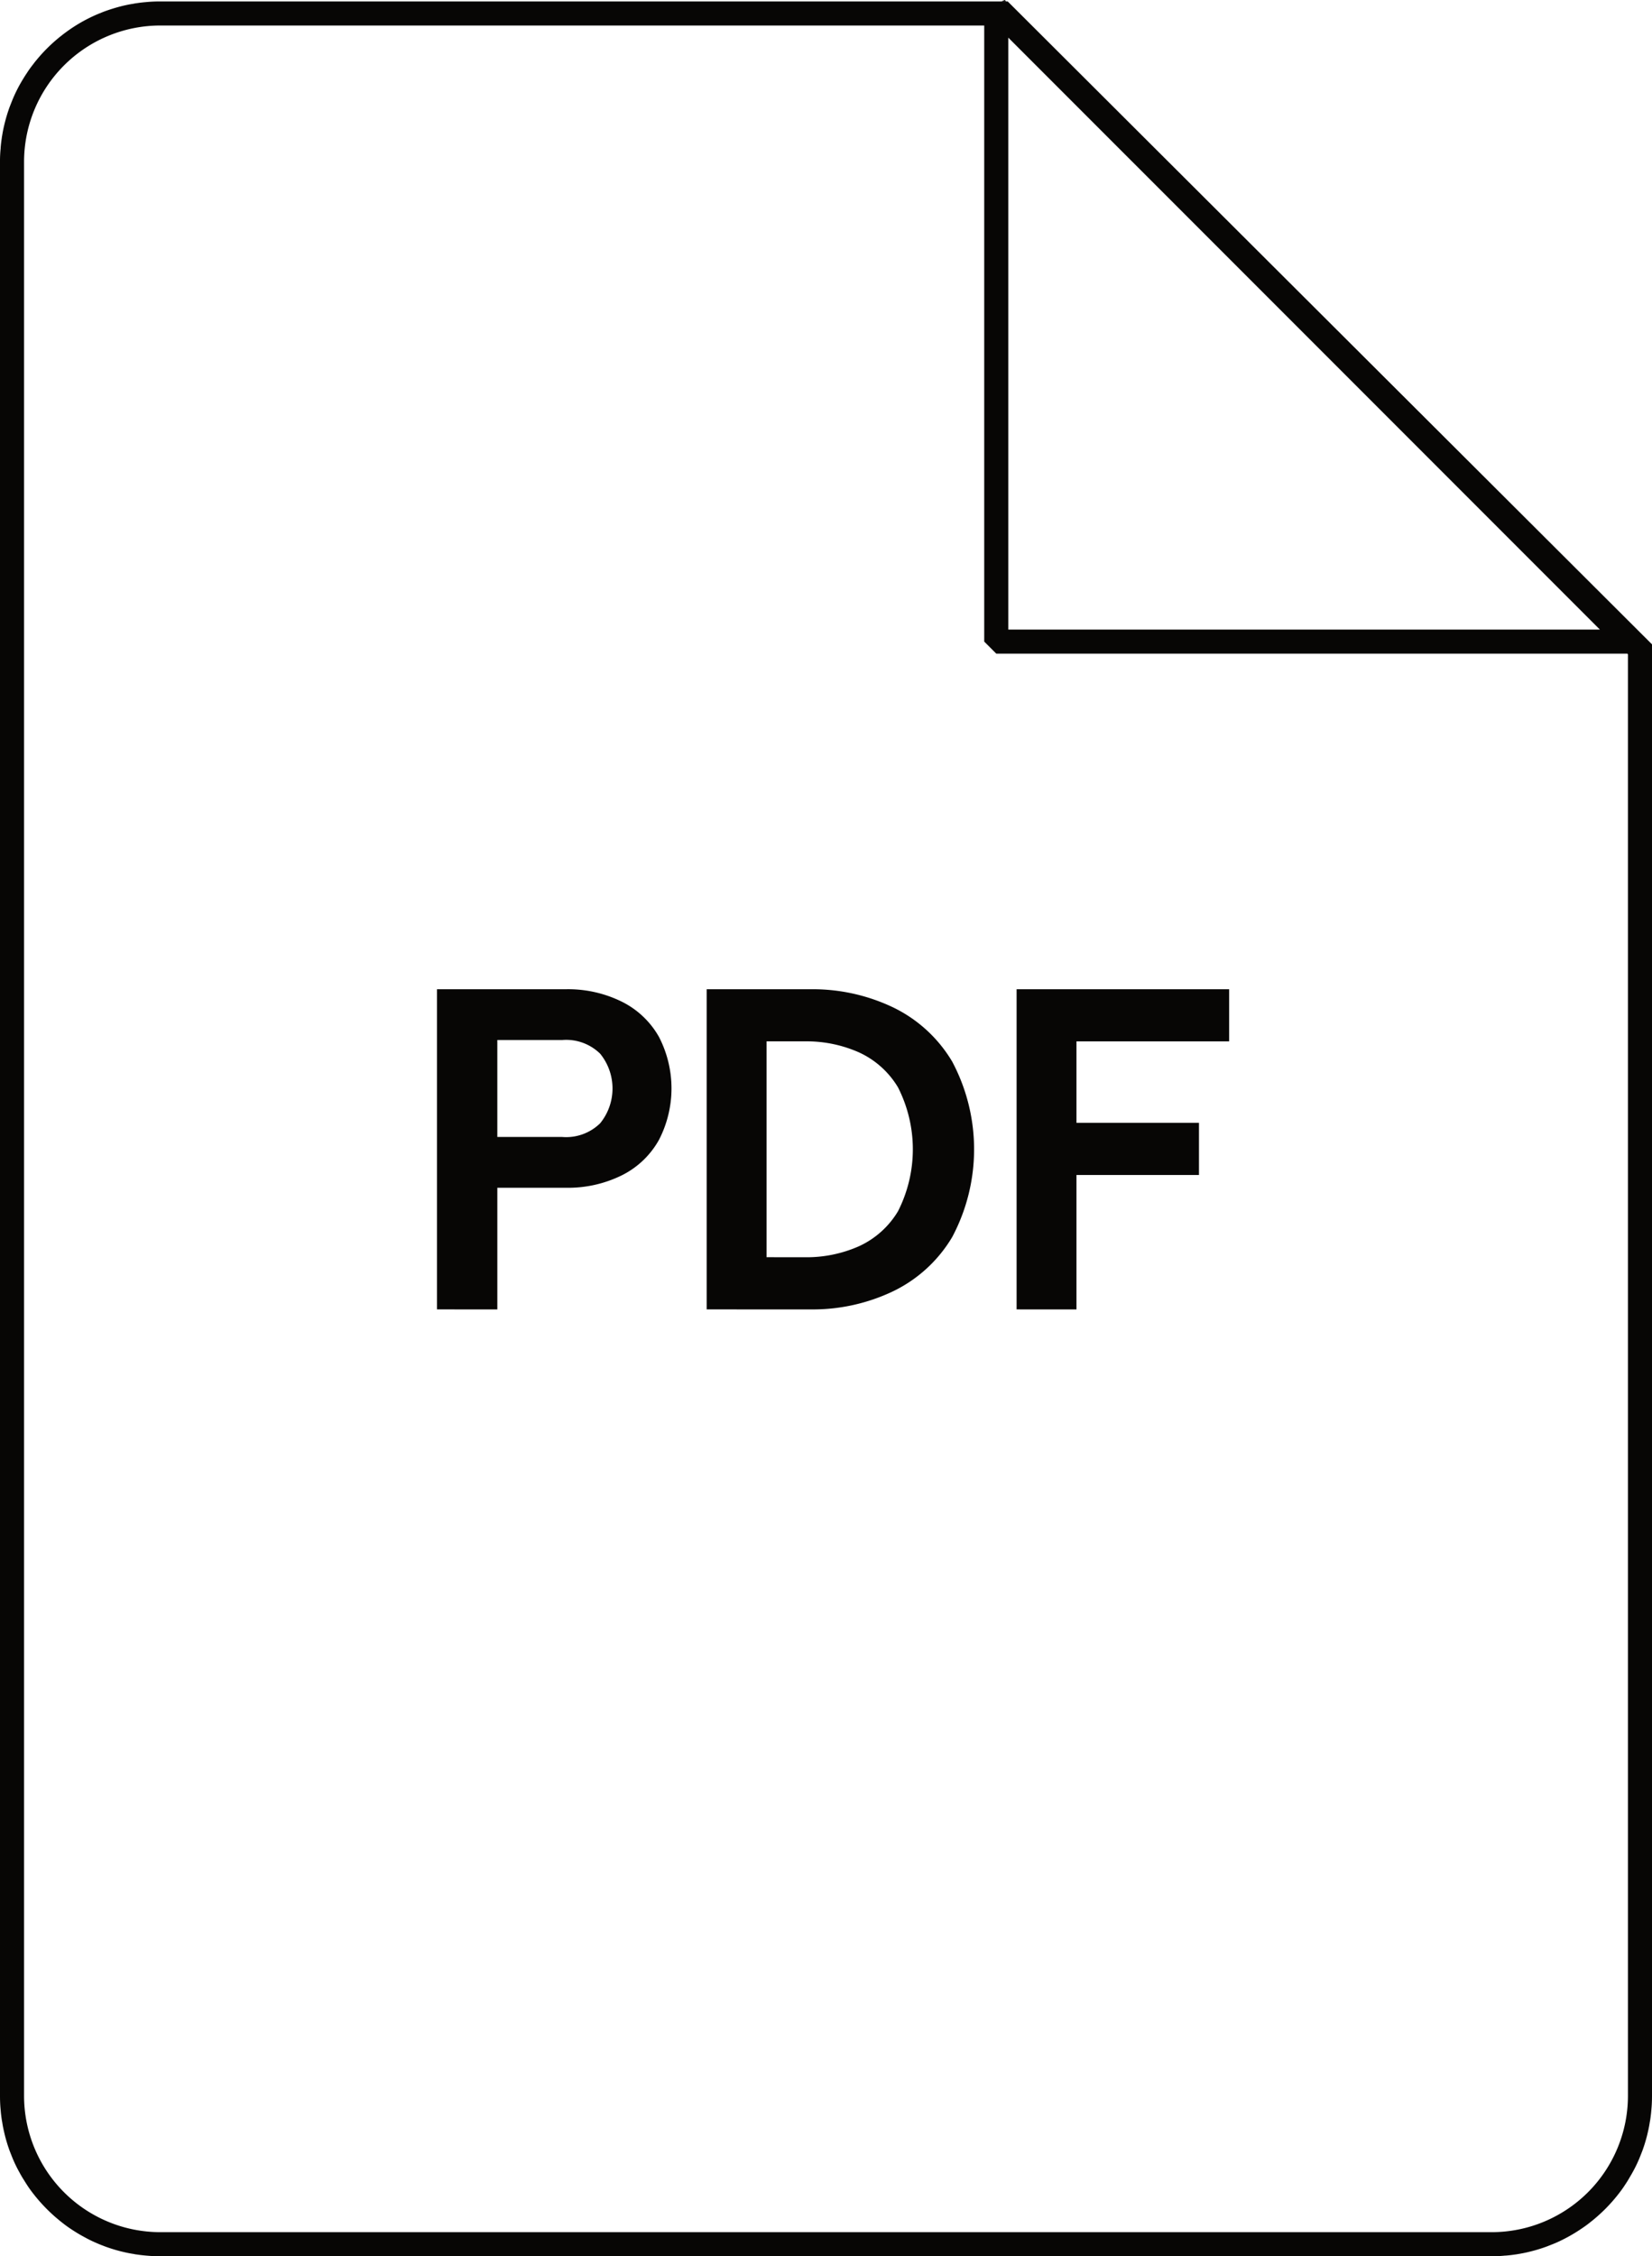 <svg xmlns="http://www.w3.org/2000/svg" width="206" height="281.18" viewBox="0 0 206 281.18">
  <g id="PDF_Icon" data-name="PDF Icon" transform="translate(-781.891 -10.391)">
    <g id="Gruppe_447" data-name="Gruppe 447" style="isolation: isolate">
      <path id="Pfad_401" data-name="Pfad 401" d="M836.382,173.573v-39.9H852.4a15.139,15.139,0,0,1,7.067,1.569,10.848,10.848,0,0,1,4.589,4.36,13.956,13.956,0,0,1,0,12.854,10.8,10.8,0,0,1-4.589,4.388,15.126,15.126,0,0,1-7.067,1.568h-8.493v15.162ZM852,152.083a6.052,6.052,0,0,0,4.731-1.709,6.868,6.868,0,0,0,0-8.665A6.056,6.056,0,0,0,852,140h-8.094v12.083Z" fill="#070605"/>
      <path id="Pfad_402" data-name="Pfad 402" d="M870.012,173.573v-39.9h12.939a23.279,23.279,0,0,1,10.289,2.252,17.35,17.35,0,0,1,7.382,6.755,23.264,23.264,0,0,1,0,21.888,17.335,17.335,0,0,1-7.382,6.754,23.265,23.265,0,0,1-10.289,2.252Zm12.255-6.5a16.121,16.121,0,0,0,6.726-1.368,11.011,11.011,0,0,0,4.874-4.361,17.031,17.031,0,0,0,0-15.447,11,11,0,0,0-4.874-4.36,16.105,16.105,0,0,0-6.726-1.369h-4.788v26.9Z" fill="#070605"/>
      <path id="Pfad_403" data-name="Pfad 403" d="M908.658,173.573v-39.9h26.505v6.5H916.125v10.147H931.4v6.5H916.125v16.758Z" fill="#070605"/>
    </g>
    <path id="Pfad_404" data-name="Pfad 404" d="M907.181,10.39l-.43.18h.61Z" fill="#070605"/>
    <path id="Pfad_405" data-name="Pfad 405" d="M981.391,88.85h-73.77V15.08Z" fill="none"/>
    <path id="Pfad_406" data-name="Pfad 406" d="M984.811,91.85l.08.08V271.57a17,17,0,0,1-17,17h-166a17,17,0,0,1-17-17v-241a17,17,0,0,1,17-17h102.73V90.35l1.5,1.5Z" fill="none"/>
    <path id="Pfad_407" data-name="Pfad 407" d="M907.551,10.57H801.891c-.56,0-1.11.02-1.65.07l-.34.03c-.32.03-.65.07-.97.12a1.967,1.967,0,0,0-.35.06c-.54.08-1.06.19-1.58.32-.35.09-.71.19-1.06.3-.32.1-.63.2-.93.31s-.61.24-.91.36a19.434,19.434,0,0,0-4.1,2.35c-.15.11-.3.22-.45.35-.13.09-.26.2-.38.3a20.014,20.014,0,0,0-2.71,2.71q-.24.285-.45.57c-.25.32-.49.64-.7.97-.18.27-.36.54-.52.81a18.081,18.081,0,0,0-1.33,2.59c-.12.3-.24.6-.36.91a19.084,19.084,0,0,0-.61,1.99c-.14.54-.25,1.09-.34,1.65a2.5,2.5,0,0,0-.04.27c-.05.32-.09.65-.12.97-.01.1-.02.2-.02.3a15.684,15.684,0,0,0-.08,1.69v241c0,.56.02,1.11.07,1.65.01.11.02.22.03.34.03.33.07.65.12.98a2.722,2.722,0,0,0,.05.28c.08.56.2,1.1.33,1.64a19.084,19.084,0,0,0,.61,1.99c.12.31.24.61.36.91a16.607,16.607,0,0,0,.85,1.75c.15.28.31.56.48.83s.34.55.52.82c.2.31.42.61.65.91a20.415,20.415,0,0,0,1.79,2.04c.45.45.92.88,1.42,1.29.2.17.4.33.61.49.33.26.67.5,1.02.73.5.33,1.02.65,1.55.93.29.16.57.31.86.45s.59.27.89.4.6.24.91.36a19.854,19.854,0,0,0,1.99.61c.52.13,1.04.24,1.58.32a1.968,1.968,0,0,0,.35.06c.32.05.65.09.97.12l.34.03c.54.05,1.09.07,1.65.07h166a15.684,15.684,0,0,0,1.69-.08c.1,0,.2-.01.3-.02.32-.03.65-.07.97-.12a2.517,2.517,0,0,0,.27-.04c.56-.09,1.11-.2,1.65-.34a19.082,19.082,0,0,0,1.99-.61c.31-.12.61-.24.91-.36s.6-.26.89-.4a20.183,20.183,0,0,0,2.51-1.45c.27-.18.53-.36.78-.55s.51-.4.76-.6c.49-.41.97-.84,1.42-1.29a20.407,20.407,0,0,0,1.79-2.04c.23-.3.45-.6.65-.91.18-.27.36-.54.52-.82s.33-.55.48-.83a16.6,16.6,0,0,0,.85-1.75c.12-.3.24-.6.36-.91a19.1,19.1,0,0,0,.61-1.99c.13-.54.25-1.08.33-1.64a2.739,2.739,0,0,0,.05-.28c.05-.33.09-.65.12-.98.01-.12.02-.23.03-.34.05-.54.07-1.09.07-1.65V90.69Zm73.84,78.28h-73.77V15.08Zm3.5,182.72a17,17,0,0,1-17,17h-166a17,17,0,0,1-17-17v-241a17,17,0,0,1,17-17h102.73V90.35l1.5,1.5h78.69l.08.08Z" fill="#070605"/>
  </g>
</svg>
